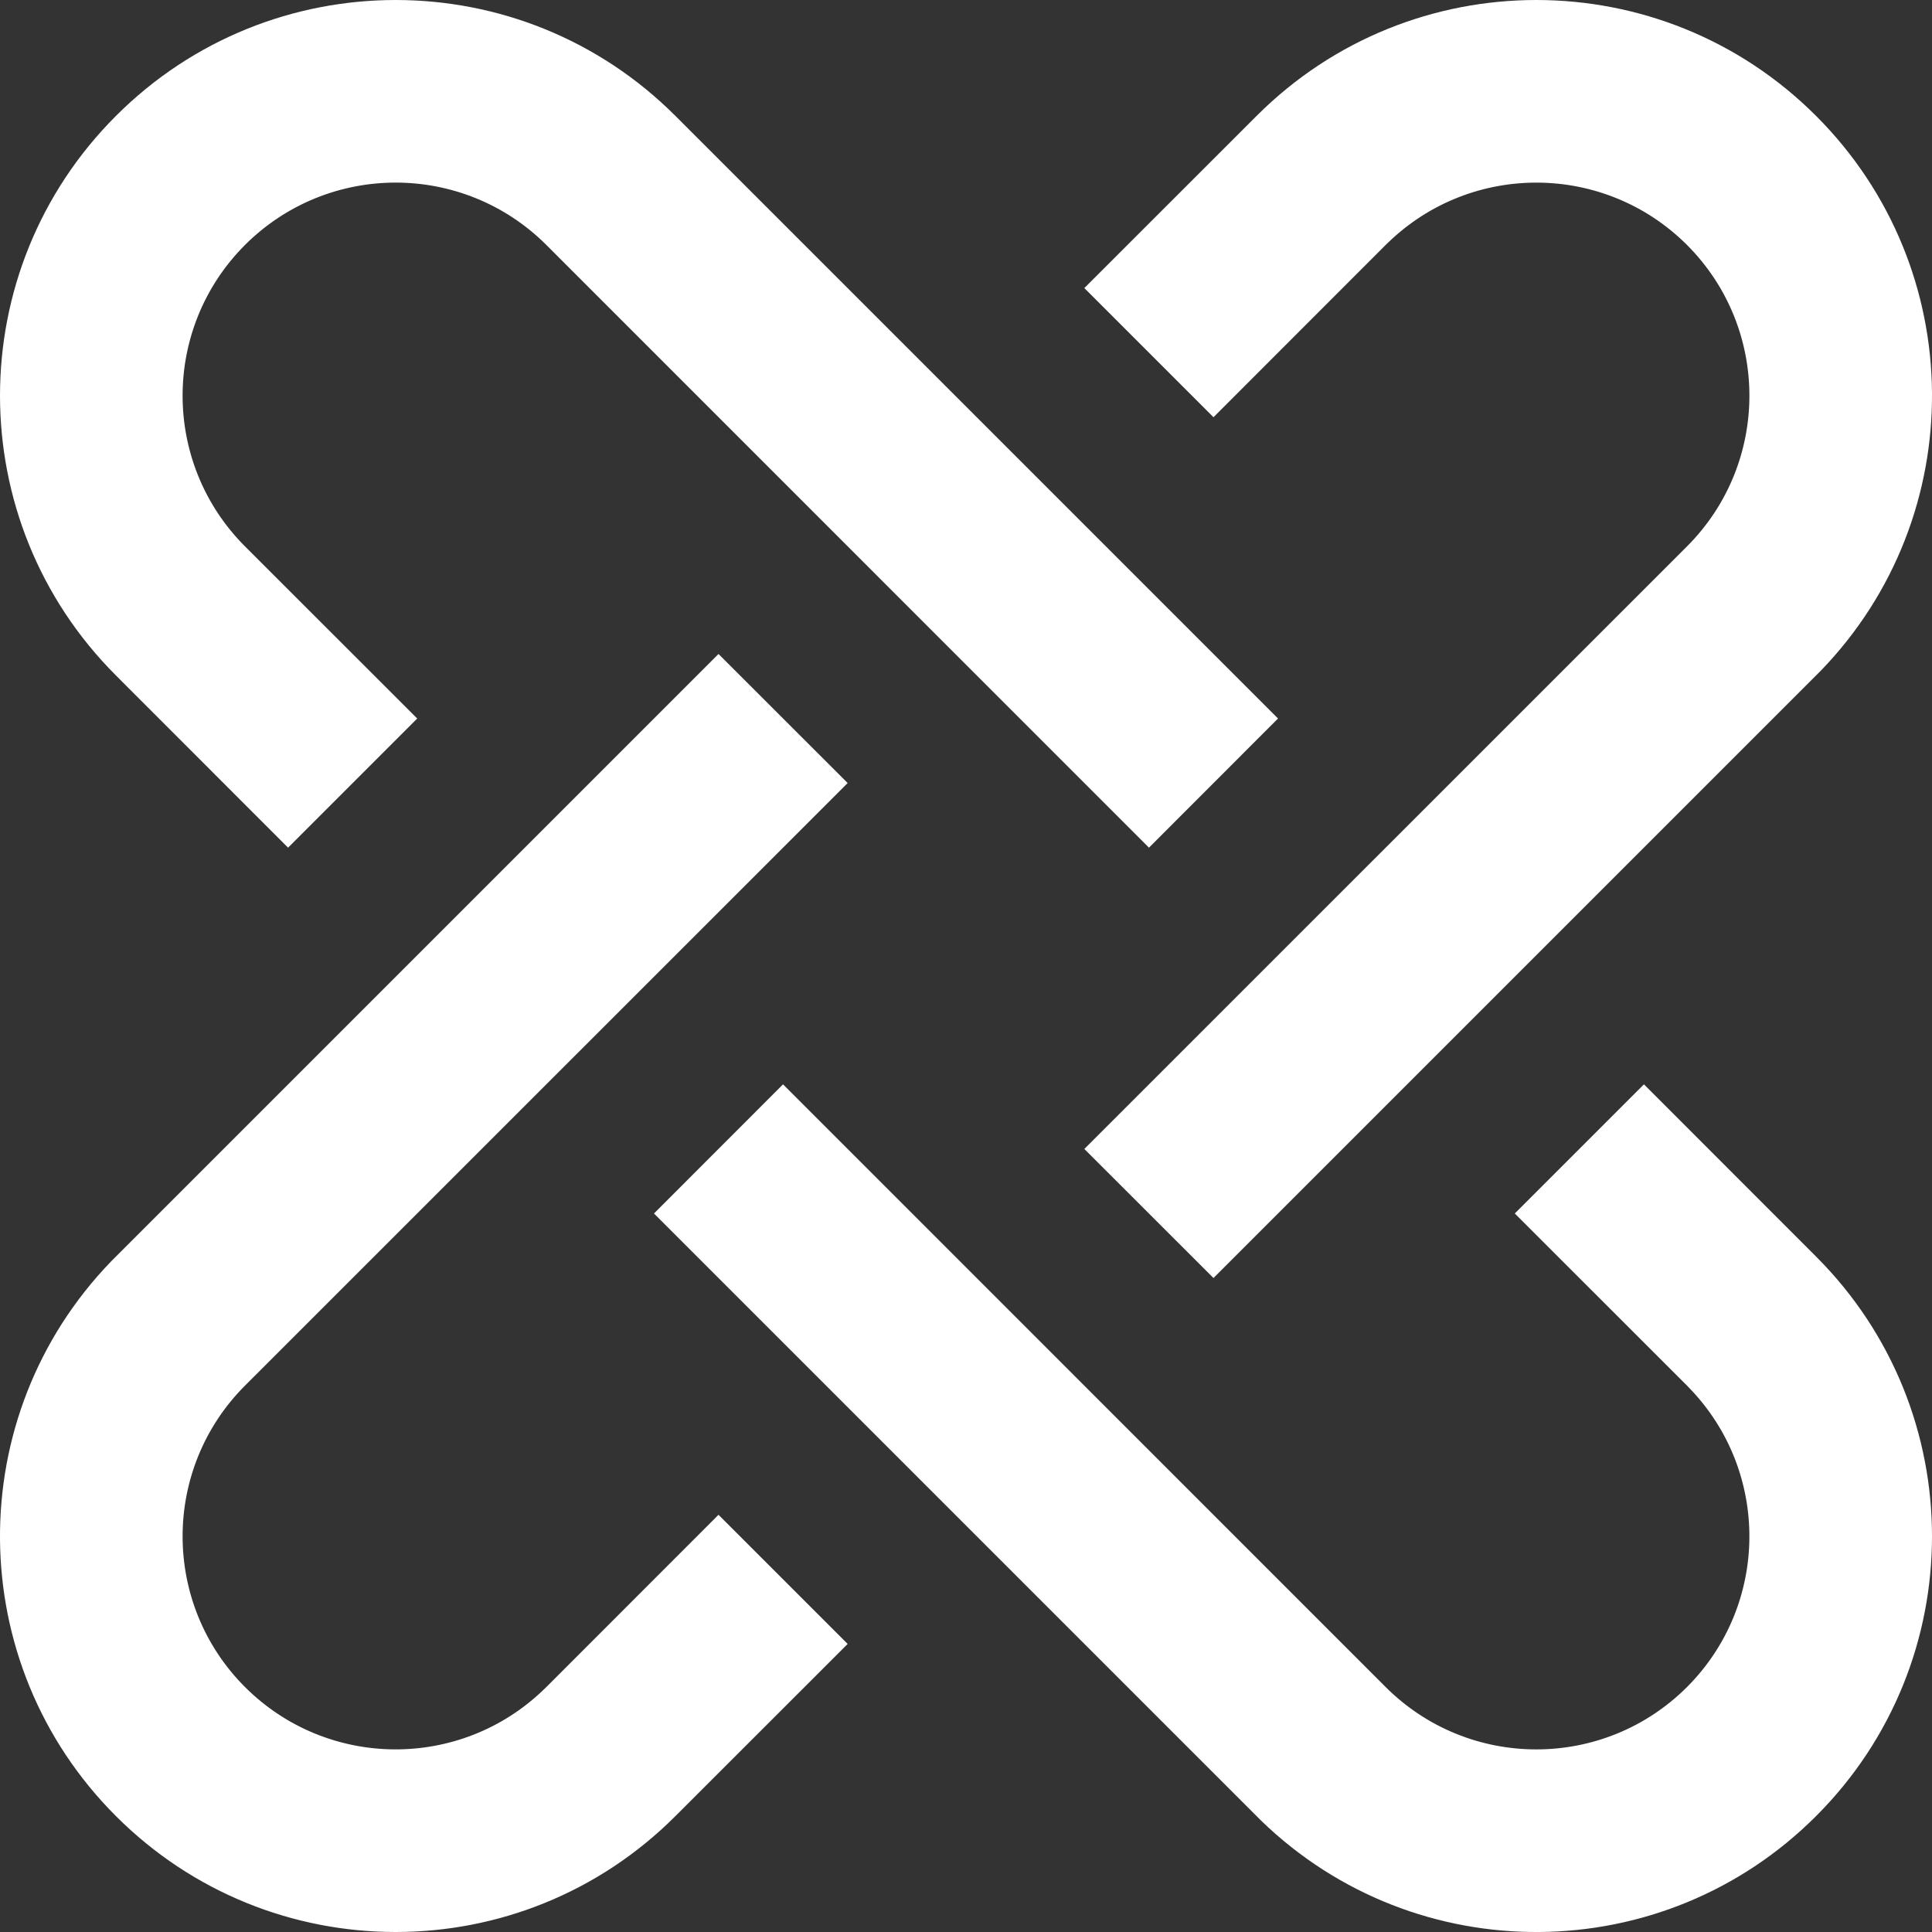<?xml version="1.0" encoding="UTF-8"?>
<svg width="20px" height="20px" viewBox="0 0 20 20" version="1.1" xmlns="http://www.w3.org/2000/svg" xmlns:xlink="http://www.w3.org/1999/xlink">
    <rect x="0" y="0" width="20" height="20" fill="#333333" stroke="none"/>
    <!-- Generator: Sketch 63.1 (92452) - https://sketch.com -->
    <title>Fill-1</title>
    <desc>Created with Sketch.</desc>
    <g id="Page-1" stroke="none" stroke-width="1" fill="none" fill-rule="evenodd">
        <g id="icon-(1)" fill="#FFFFFF" fill-rule="nonzero">
            <path d="M8.775,8.106 L2.536,14.344 C1.675,15.206 1.675,16.602 2.536,17.464 C3.389,18.316 4.766,18.325 5.63,17.489 L5.656,17.464 L7.438,15.681 L8.775,17.018 L6.992,18.8 C5.393,20.4 2.799,20.4 1.2,18.8 C-0.384,17.217 -0.4,14.659 1.152,13.056 L1.2,13.008 L7.438,6.77 L8.775,8.106 Z M18.8,13.008 C20.4,14.607 20.4,17.201 18.8,18.8 C17.217,20.384 14.659,20.4 13.056,18.848 L13.008,18.8 L6.77,12.562 L8.106,11.225 L14.344,17.464 C15.206,18.325 16.602,18.325 17.464,17.464 C18.316,16.611 18.325,15.234 17.489,14.37 L17.464,14.344 L15.681,12.562 L17.018,11.225 L18.8,13.008 Z M13.23,7.438 L11.894,8.775 L5.656,2.536 C4.794,1.675 3.398,1.675 2.536,2.536 C1.675,3.398 1.675,4.794 2.536,5.656 L4.319,7.438 L2.982,8.775 L1.2,6.992 C-0.4,5.393 -0.4,2.799 1.2,1.2 C2.799,-0.4 5.393,-0.4 6.992,1.2 L13.23,7.438 Z M18.8,1.2 C20.384,2.783 20.4,5.341 18.848,6.944 L18.8,6.992 L12.562,13.23 L11.225,11.894 L17.464,5.656 C18.325,4.794 18.325,3.398 17.464,2.536 C16.611,1.684 15.234,1.675 14.37,2.511 L14.344,2.536 L12.562,4.319 L11.225,2.982 L13.008,1.2 C14.607,-0.4 17.201,-0.4 18.8,1.2 L18.8,1.2 Z" id="Fill-1"></path>
        </g>
    </g>
</svg>
